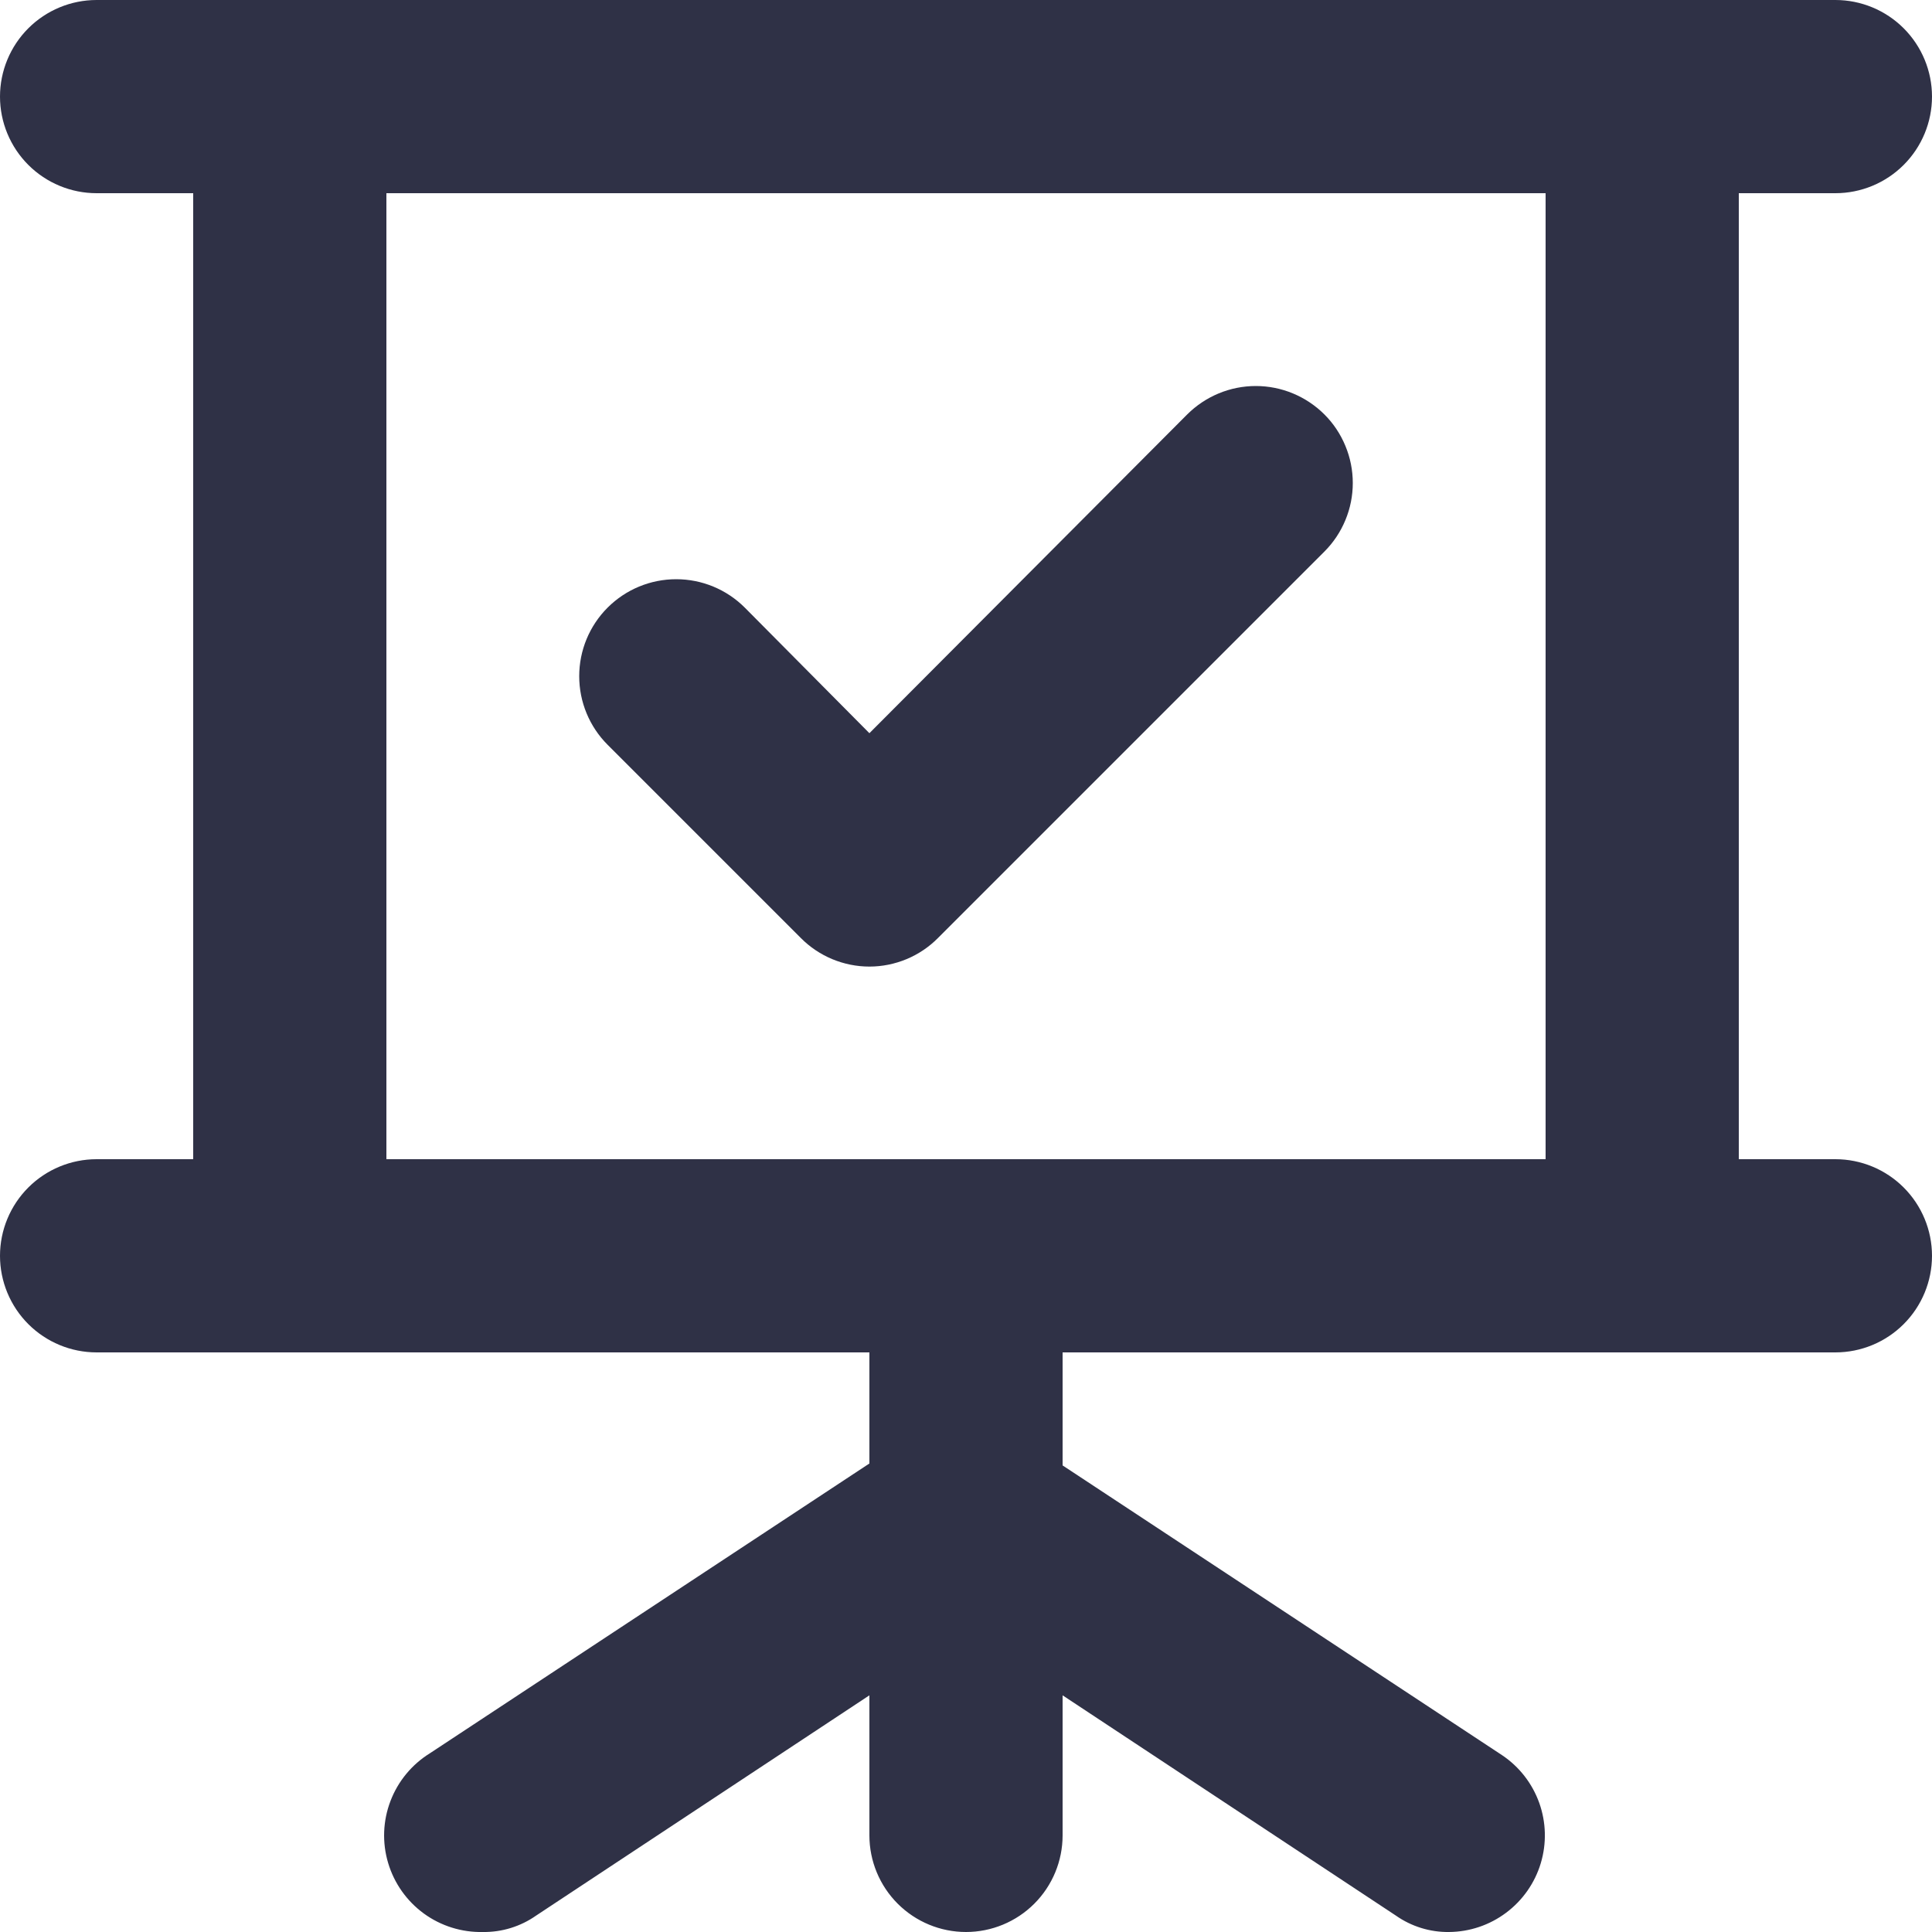 <svg width="40" height="40" viewBox="0 0 40 40" fill="none" xmlns="http://www.w3.org/2000/svg">
<g clip-path="url(#clip0_227_55)">
<path d="M16.58 19.42C16.766 19.608 16.987 19.756 17.231 19.858C17.475 19.959 17.736 20.012 18 20.012C18.264 20.012 18.525 19.959 18.769 19.858C19.013 19.756 19.234 19.608 19.42 19.42L27.42 11.42C27.607 11.233 27.754 11.012 27.855 10.768C27.956 10.525 28.008 10.264 28.008 10C28.008 9.736 27.956 9.475 27.855 9.232C27.754 8.988 27.607 8.766 27.42 8.58C27.233 8.394 27.012 8.246 26.768 8.145C26.525 8.044 26.264 7.992 26 7.992C25.736 7.992 25.475 8.044 25.232 8.145C24.988 8.246 24.767 8.394 24.58 8.58L18 15.18L15.42 12.58C15.043 12.203 14.533 11.992 14 11.992C13.467 11.992 12.957 12.203 12.58 12.58C12.203 12.957 11.992 13.467 11.992 14C11.992 14.533 12.203 15.043 12.58 15.42L16.58 19.42ZM38 24H36V4H38C38.53 4 39.039 3.789 39.414 3.414C39.789 3.039 40 2.53 40 2C40 1.47 39.789 0.961 39.414 0.586C39.039 0.211 38.53 0 38 0H2C1.47 0 0.961 0.211 0.586 0.586C0.211 0.961 0 1.47 0 2C0 2.53 0.211 3.039 0.586 3.414C0.961 3.789 1.47 4 2 4H4V24H2C1.47 24 0.961 24.211 0.586 24.586C0.211 24.961 0 25.47 0 26C0 26.53 0.211 27.039 0.586 27.414C0.961 27.789 1.47 28 2 28H18V30.3L8.9 36.3C8.527 36.531 8.24 36.879 8.084 37.289C7.927 37.699 7.91 38.15 8.036 38.571C8.161 38.991 8.421 39.359 8.776 39.618C9.131 39.876 9.561 40.01 10 40C10.393 40.005 10.778 39.886 11.1 39.66L18 35.1V38C18 38.53 18.211 39.039 18.586 39.414C18.961 39.789 19.47 40 20 40C20.53 40 21.039 39.789 21.414 39.414C21.789 39.039 22 38.53 22 38V35.1L28.9 39.66C29.222 39.886 29.607 40.005 30 40C30.427 39.997 30.842 39.857 31.184 39.6C31.526 39.344 31.777 38.985 31.9 38.576C32.023 38.166 32.012 37.729 31.868 37.326C31.724 36.924 31.455 36.578 31.1 36.34L22 30.34V28H38C38.53 28 39.039 27.789 39.414 27.414C39.789 27.039 40 26.53 40 26C40 25.47 39.789 24.961 39.414 24.586C39.039 24.211 38.53 24 38 24ZM32 24H8V4H32V24Z" fill="#2F3146"/>
</g>
<defs>
<clipPath id="clip0_227_55">
<rect width="40" height="40" fill="white"/>
</clipPath>
</defs>
</svg>
